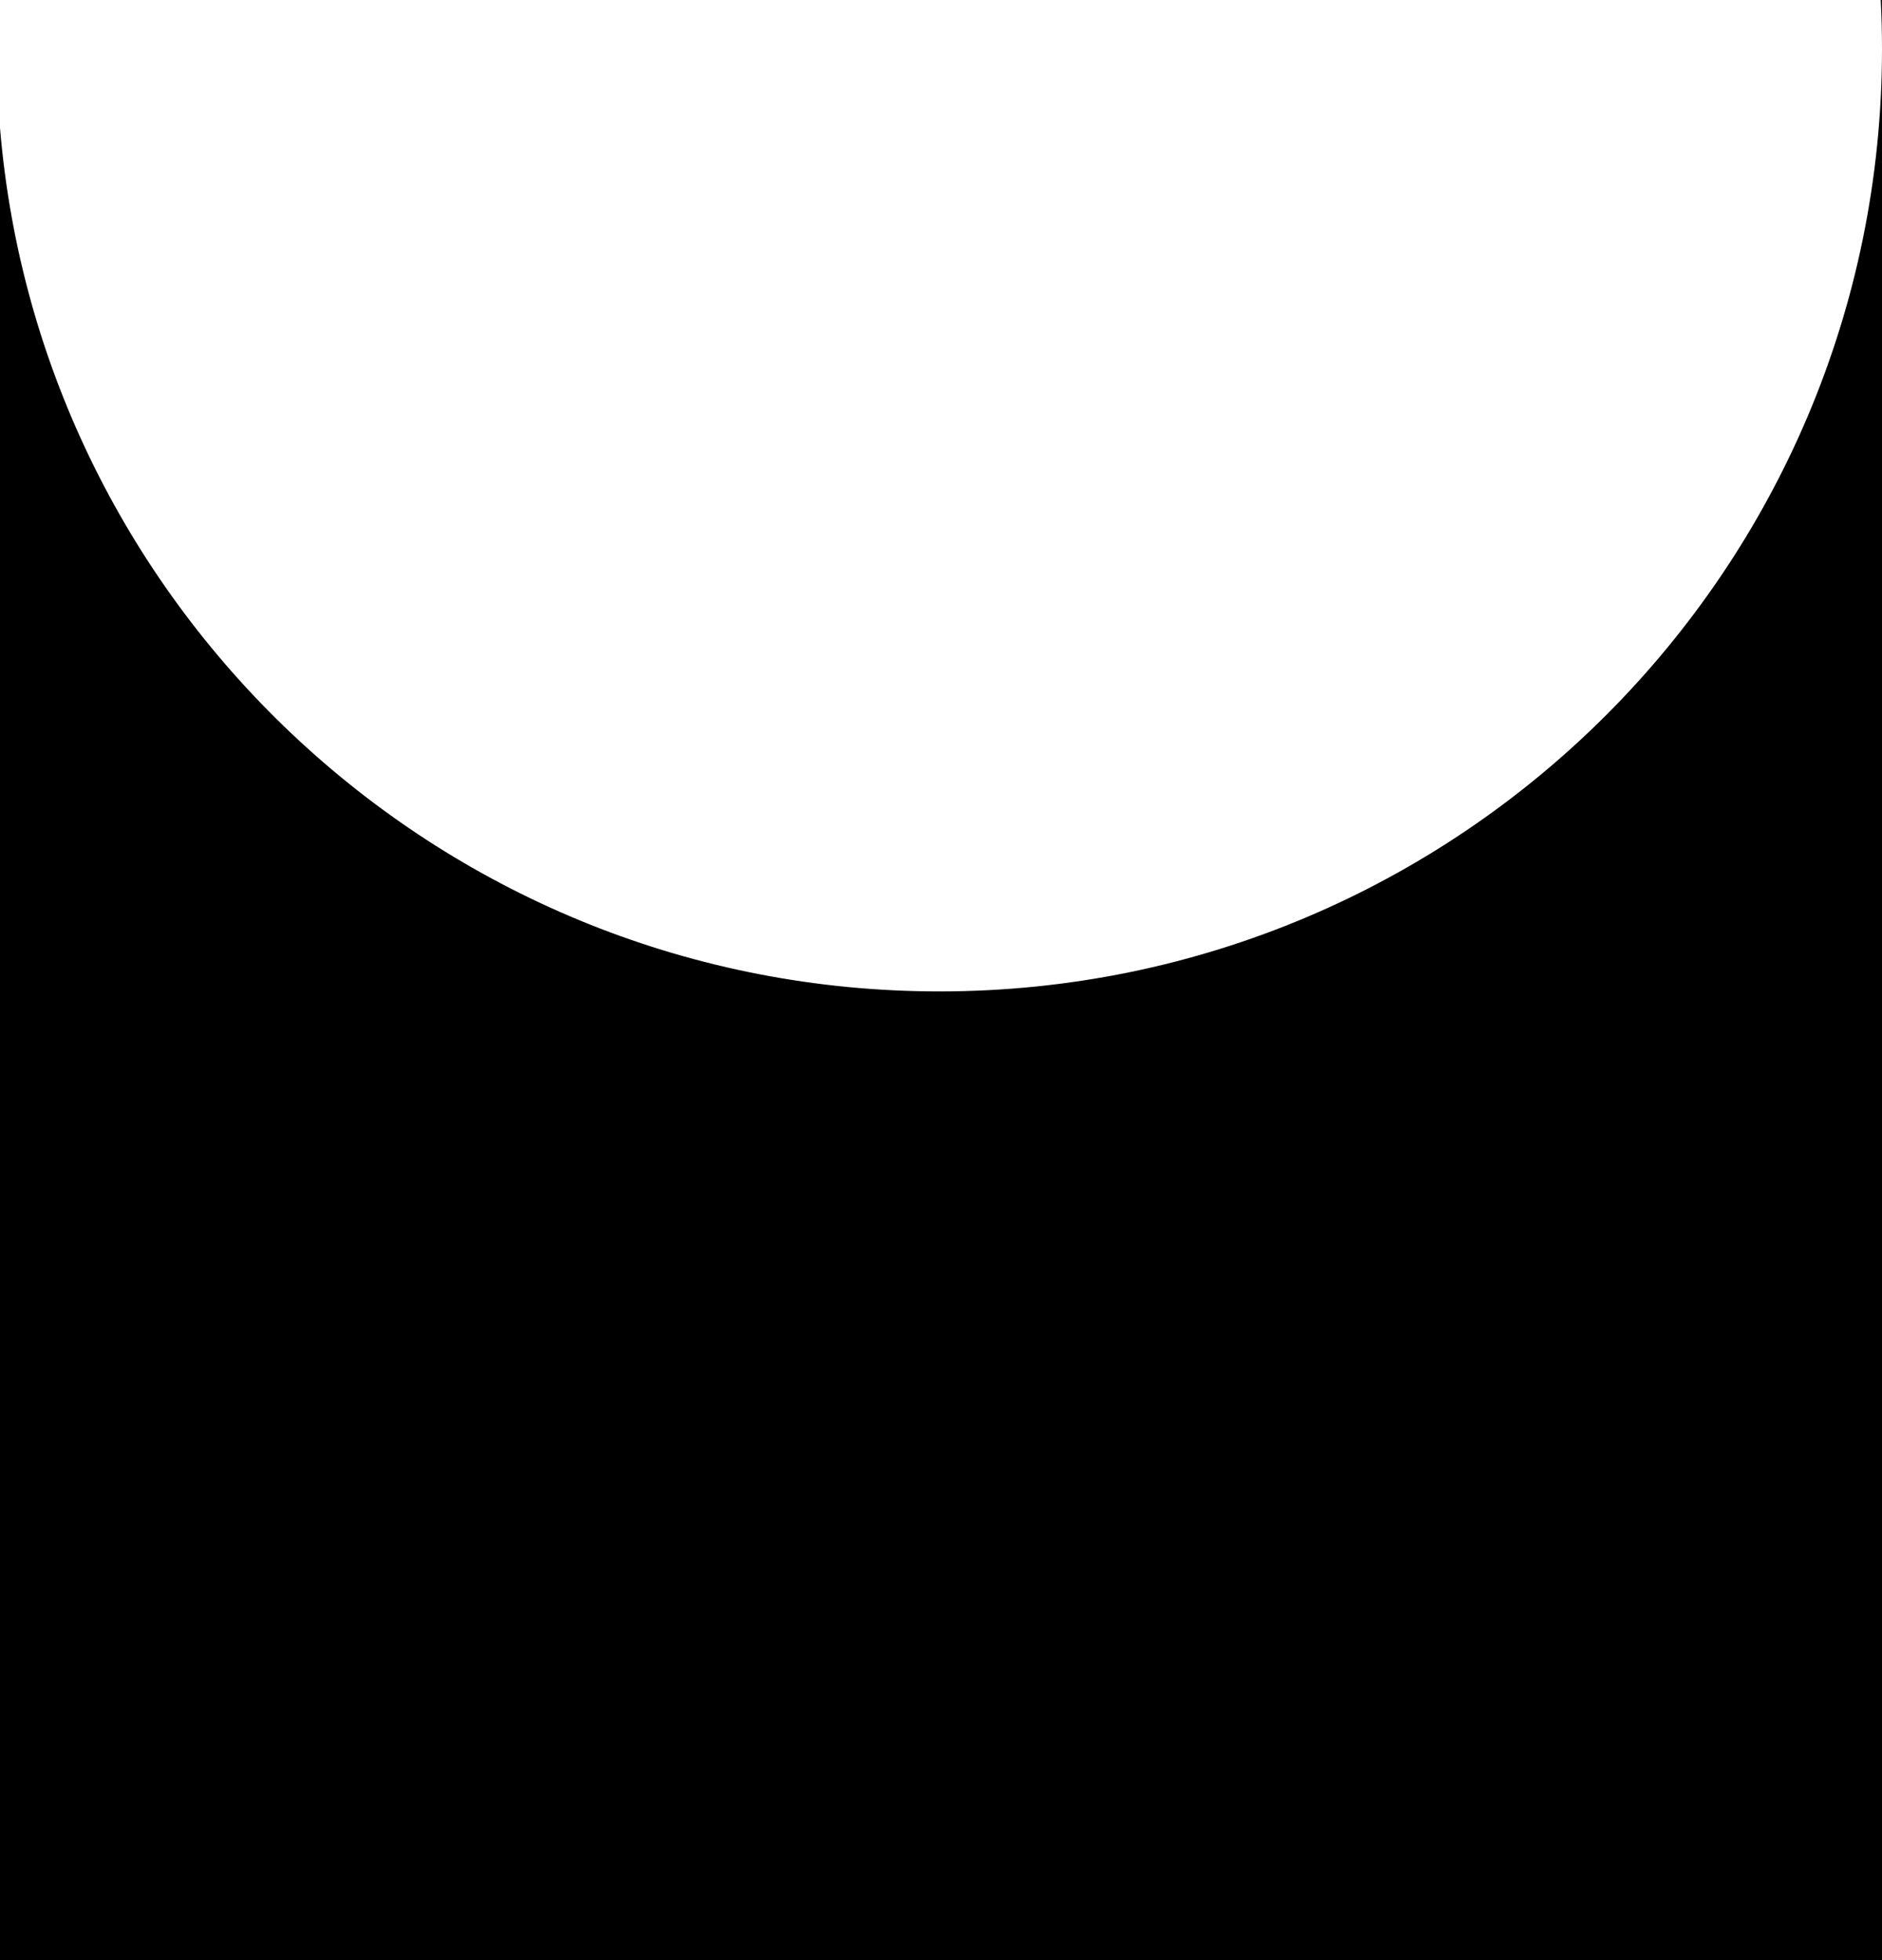 <?xml version="1.0" encoding="UTF-8"?> <svg xmlns="http://www.w3.org/2000/svg" width="577" height="601" viewBox="0 0 577 601" fill="none"><path d="M577 601H0V39.206C12.296 187.49 136.542 304 288 304C447.61 304 577 174.61 577 15C577 9.969 576.871 4.968 576.617 0H577V601Z" fill="black"></path></svg> 